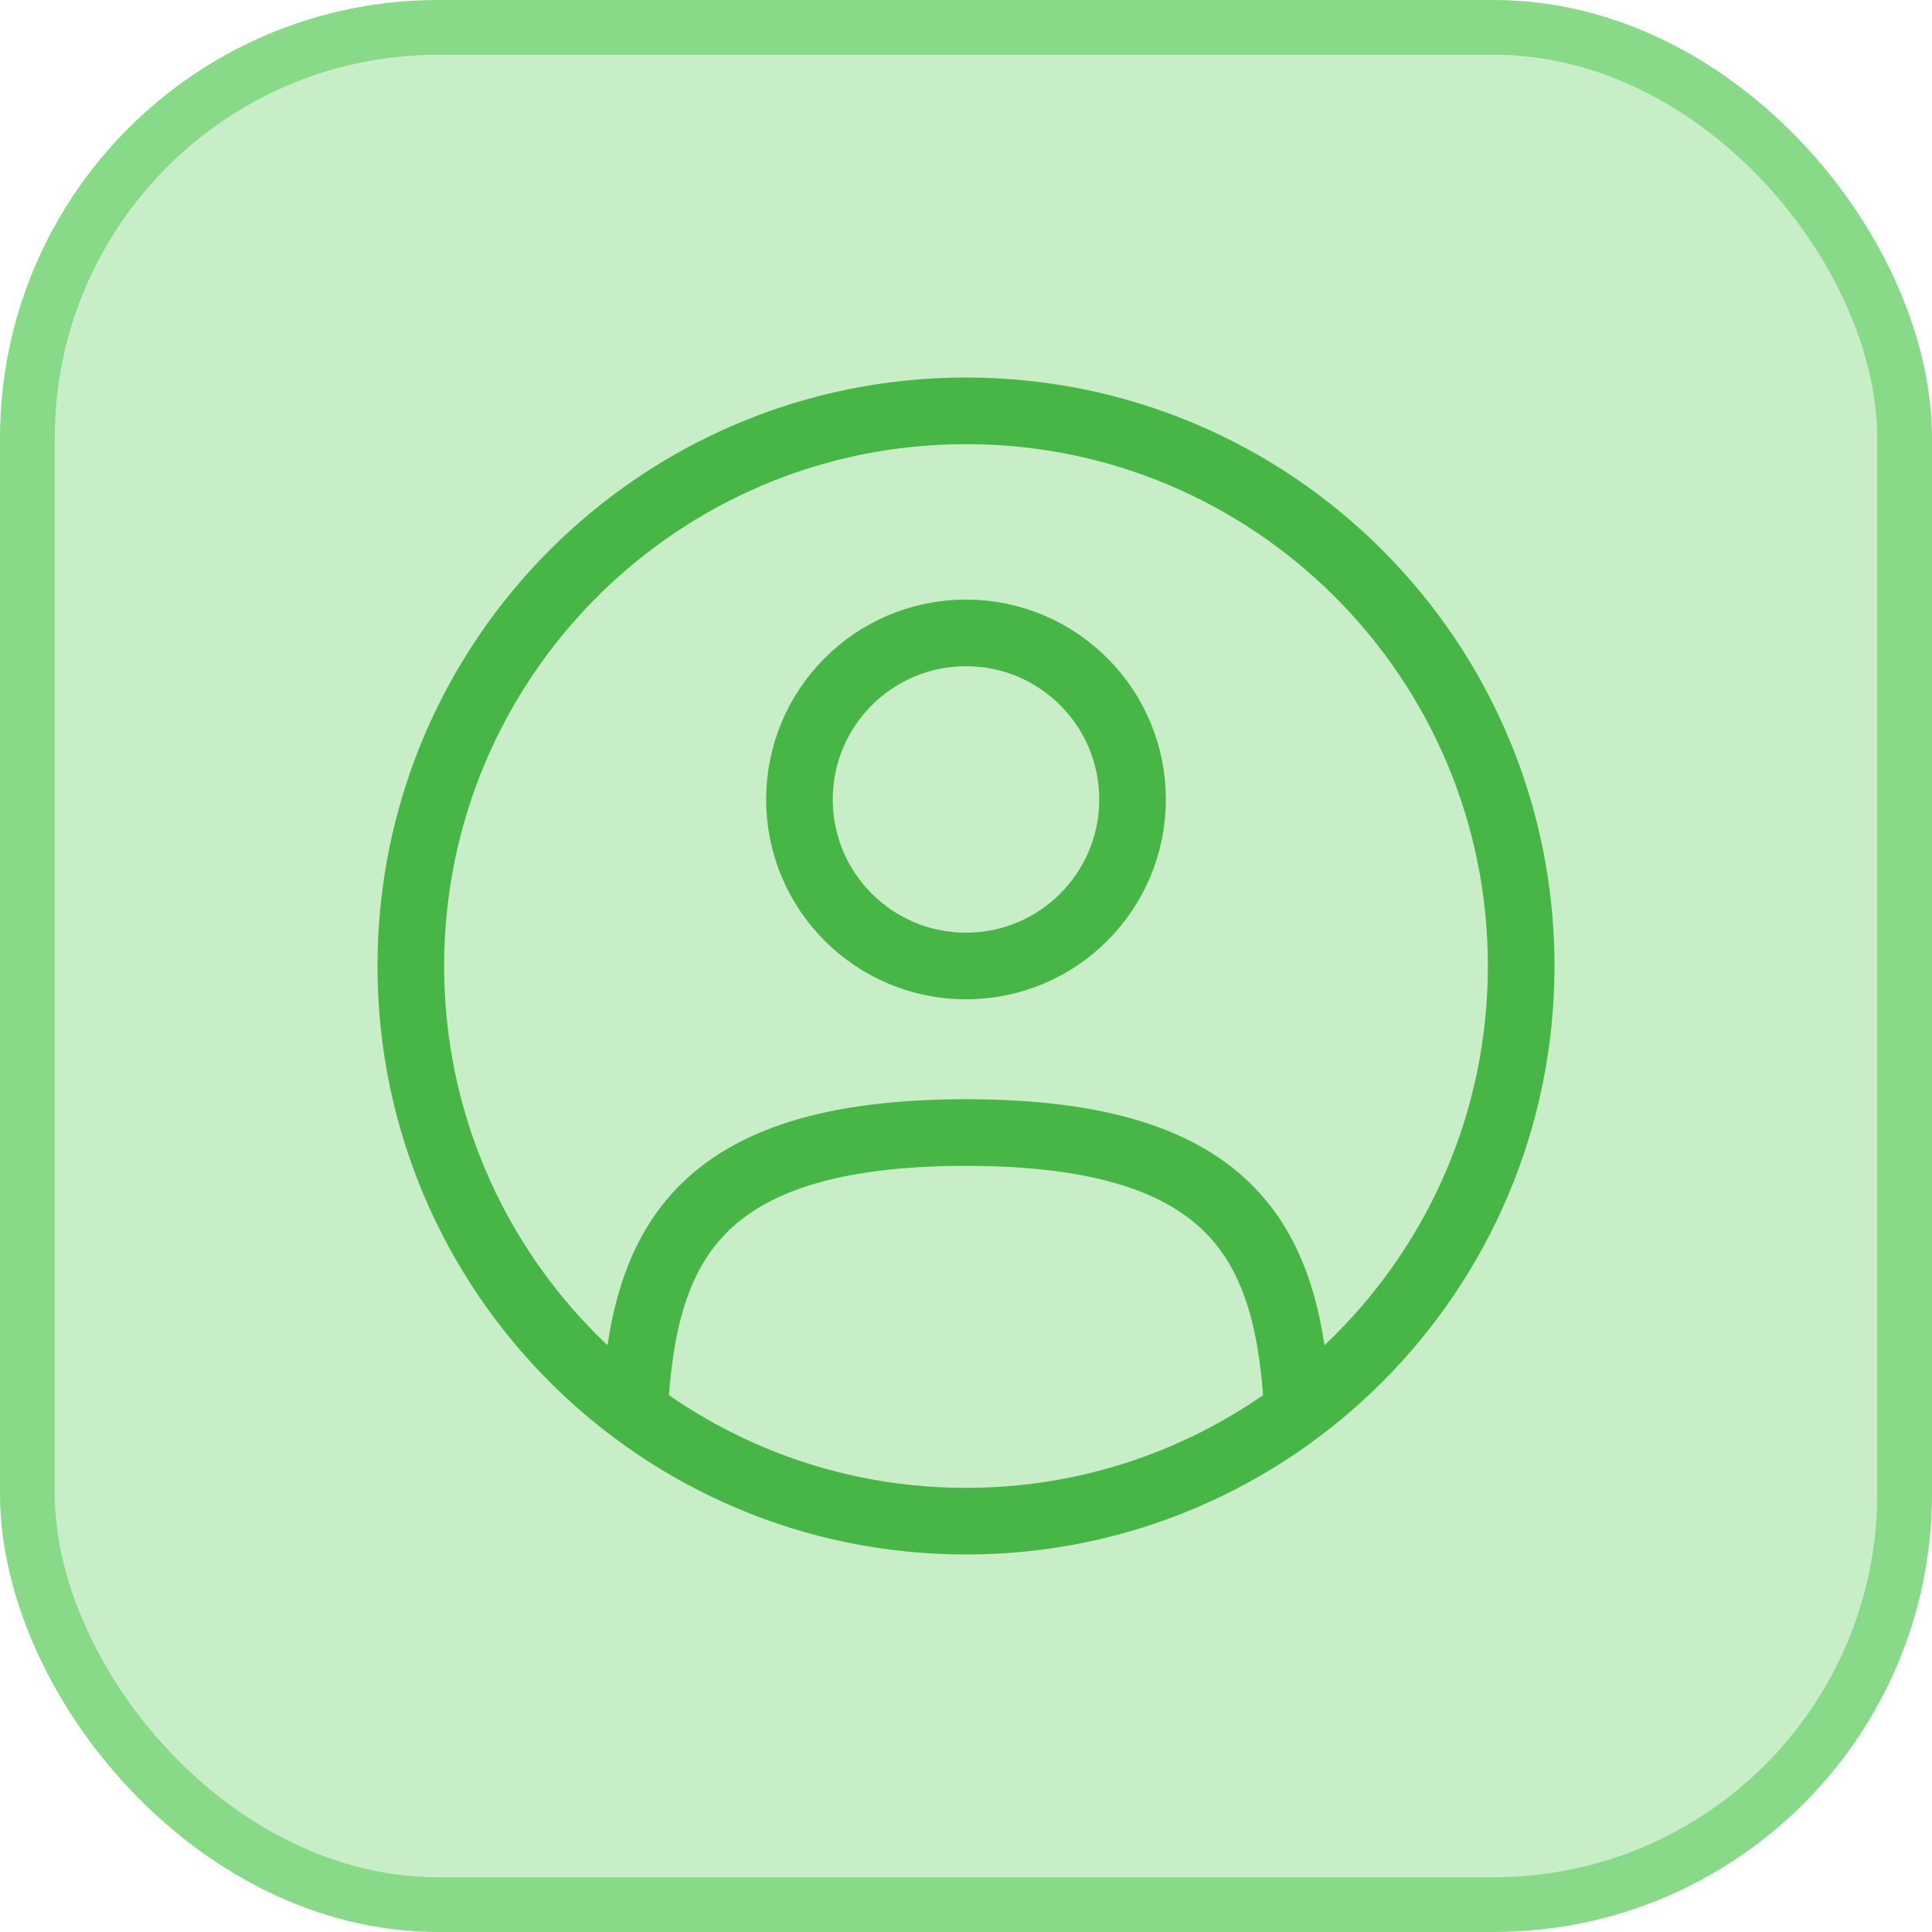 <svg width="58" height="58" viewBox="0 0 58 58" fill="none" xmlns="http://www.w3.org/2000/svg">
<rect x="0.822" y="0.822" width="56.356" height="56.356" rx="12.331" fill="#C8EEC8"/>
<rect x="0.822" y="0.822" width="56.356" height="56.356" rx="12.331" stroke="#88DA88" stroke-width="1.644"/>
<path d="M29 29C31.761 29 34 26.761 34 24C34 21.239 31.761 19 29 19C26.239 19 24 21.239 24 24C24 26.761 26.239 29 29 29Z" stroke="#47B647" stroke-width="2"/>
<path d="M29 45.667C38.205 45.667 45.667 38.205 45.667 29C45.667 19.795 38.205 12.333 29 12.333C19.795 12.333 12.333 19.795 12.333 29C12.333 38.205 19.795 45.667 29 45.667Z" stroke="#47B647" stroke-width="2"/>
<path d="M38.95 42.333C38.683 37.513 37.208 34 29 34C20.792 34 19.317 37.513 19.05 42.333" stroke="#47B647" stroke-width="2" stroke-linecap="round"/>
</svg>
